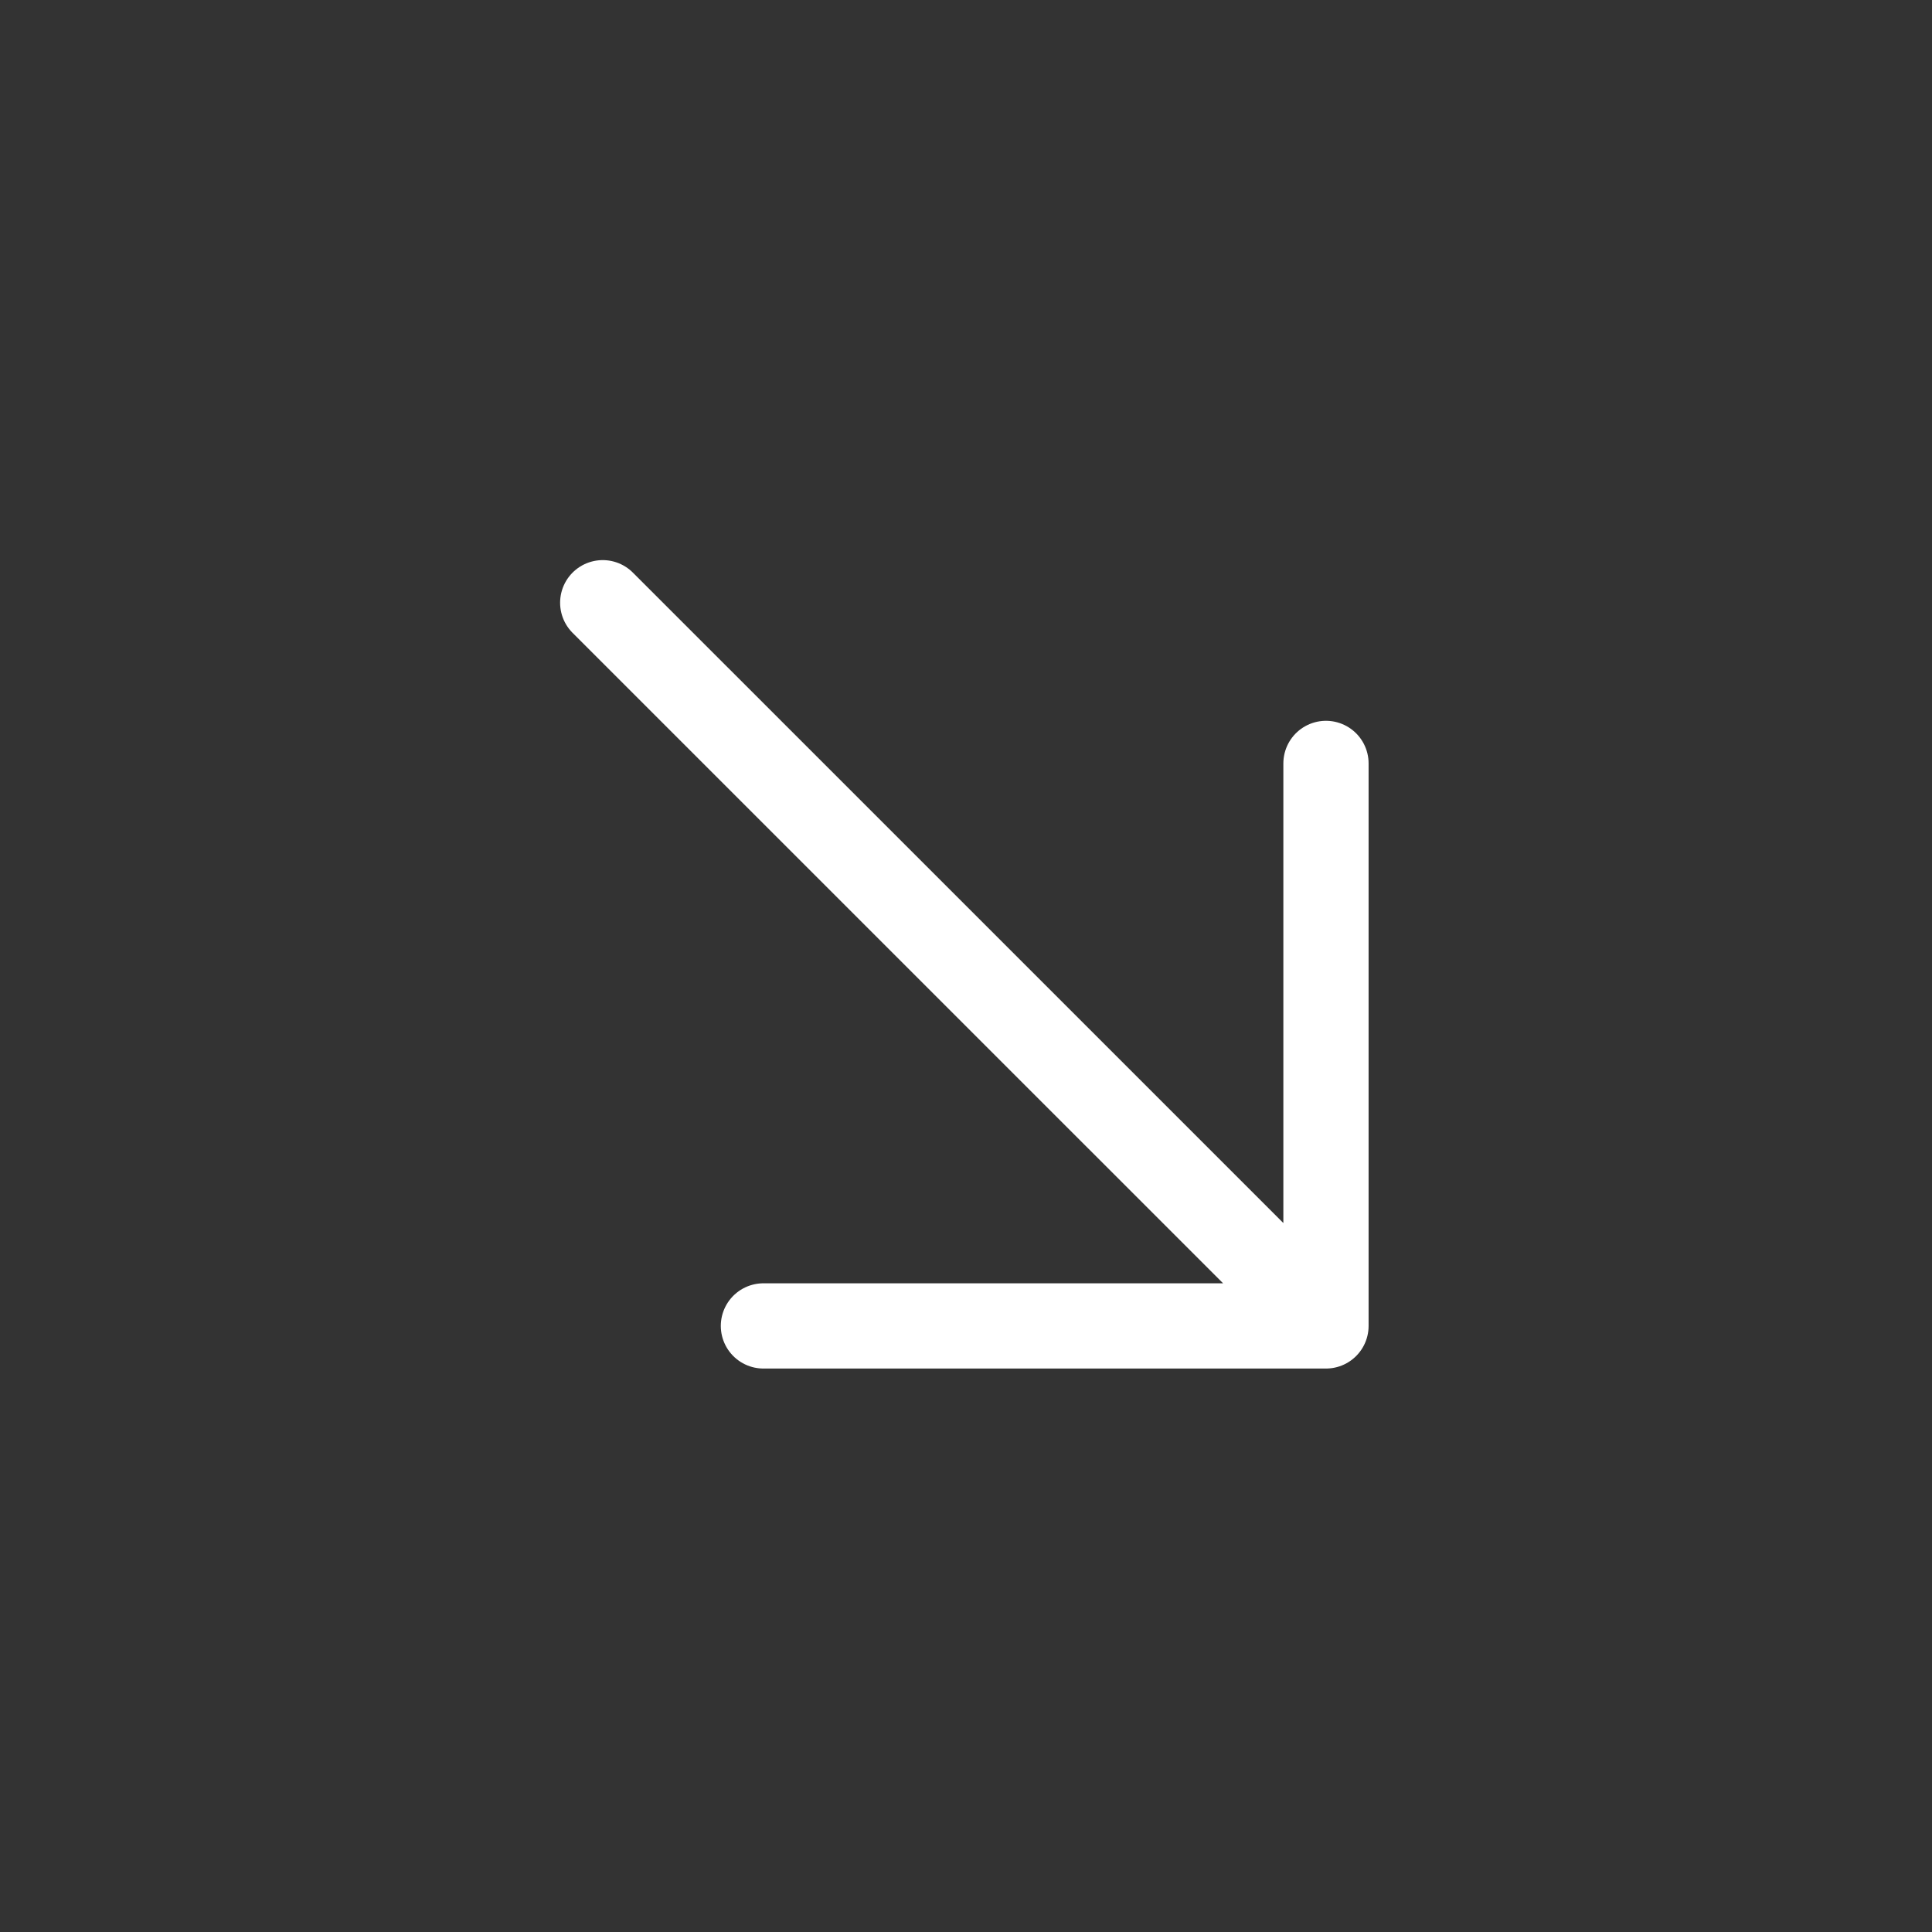 <?xml version="1.0" encoding="UTF-8"?> <svg xmlns="http://www.w3.org/2000/svg" width="34" height="34" viewBox="0 0 34 34" fill="none"><rect x="0" y="0" width="34" height="34" fill="#333333" stroke="none"/><path d="M10.607 10.607L23.335 23.334M23.335 23.334V13.435M23.335 23.334H13.435" stroke="white" stroke-width="1.5" stroke-linecap="round" stroke-linejoin="round"></path></svg> 